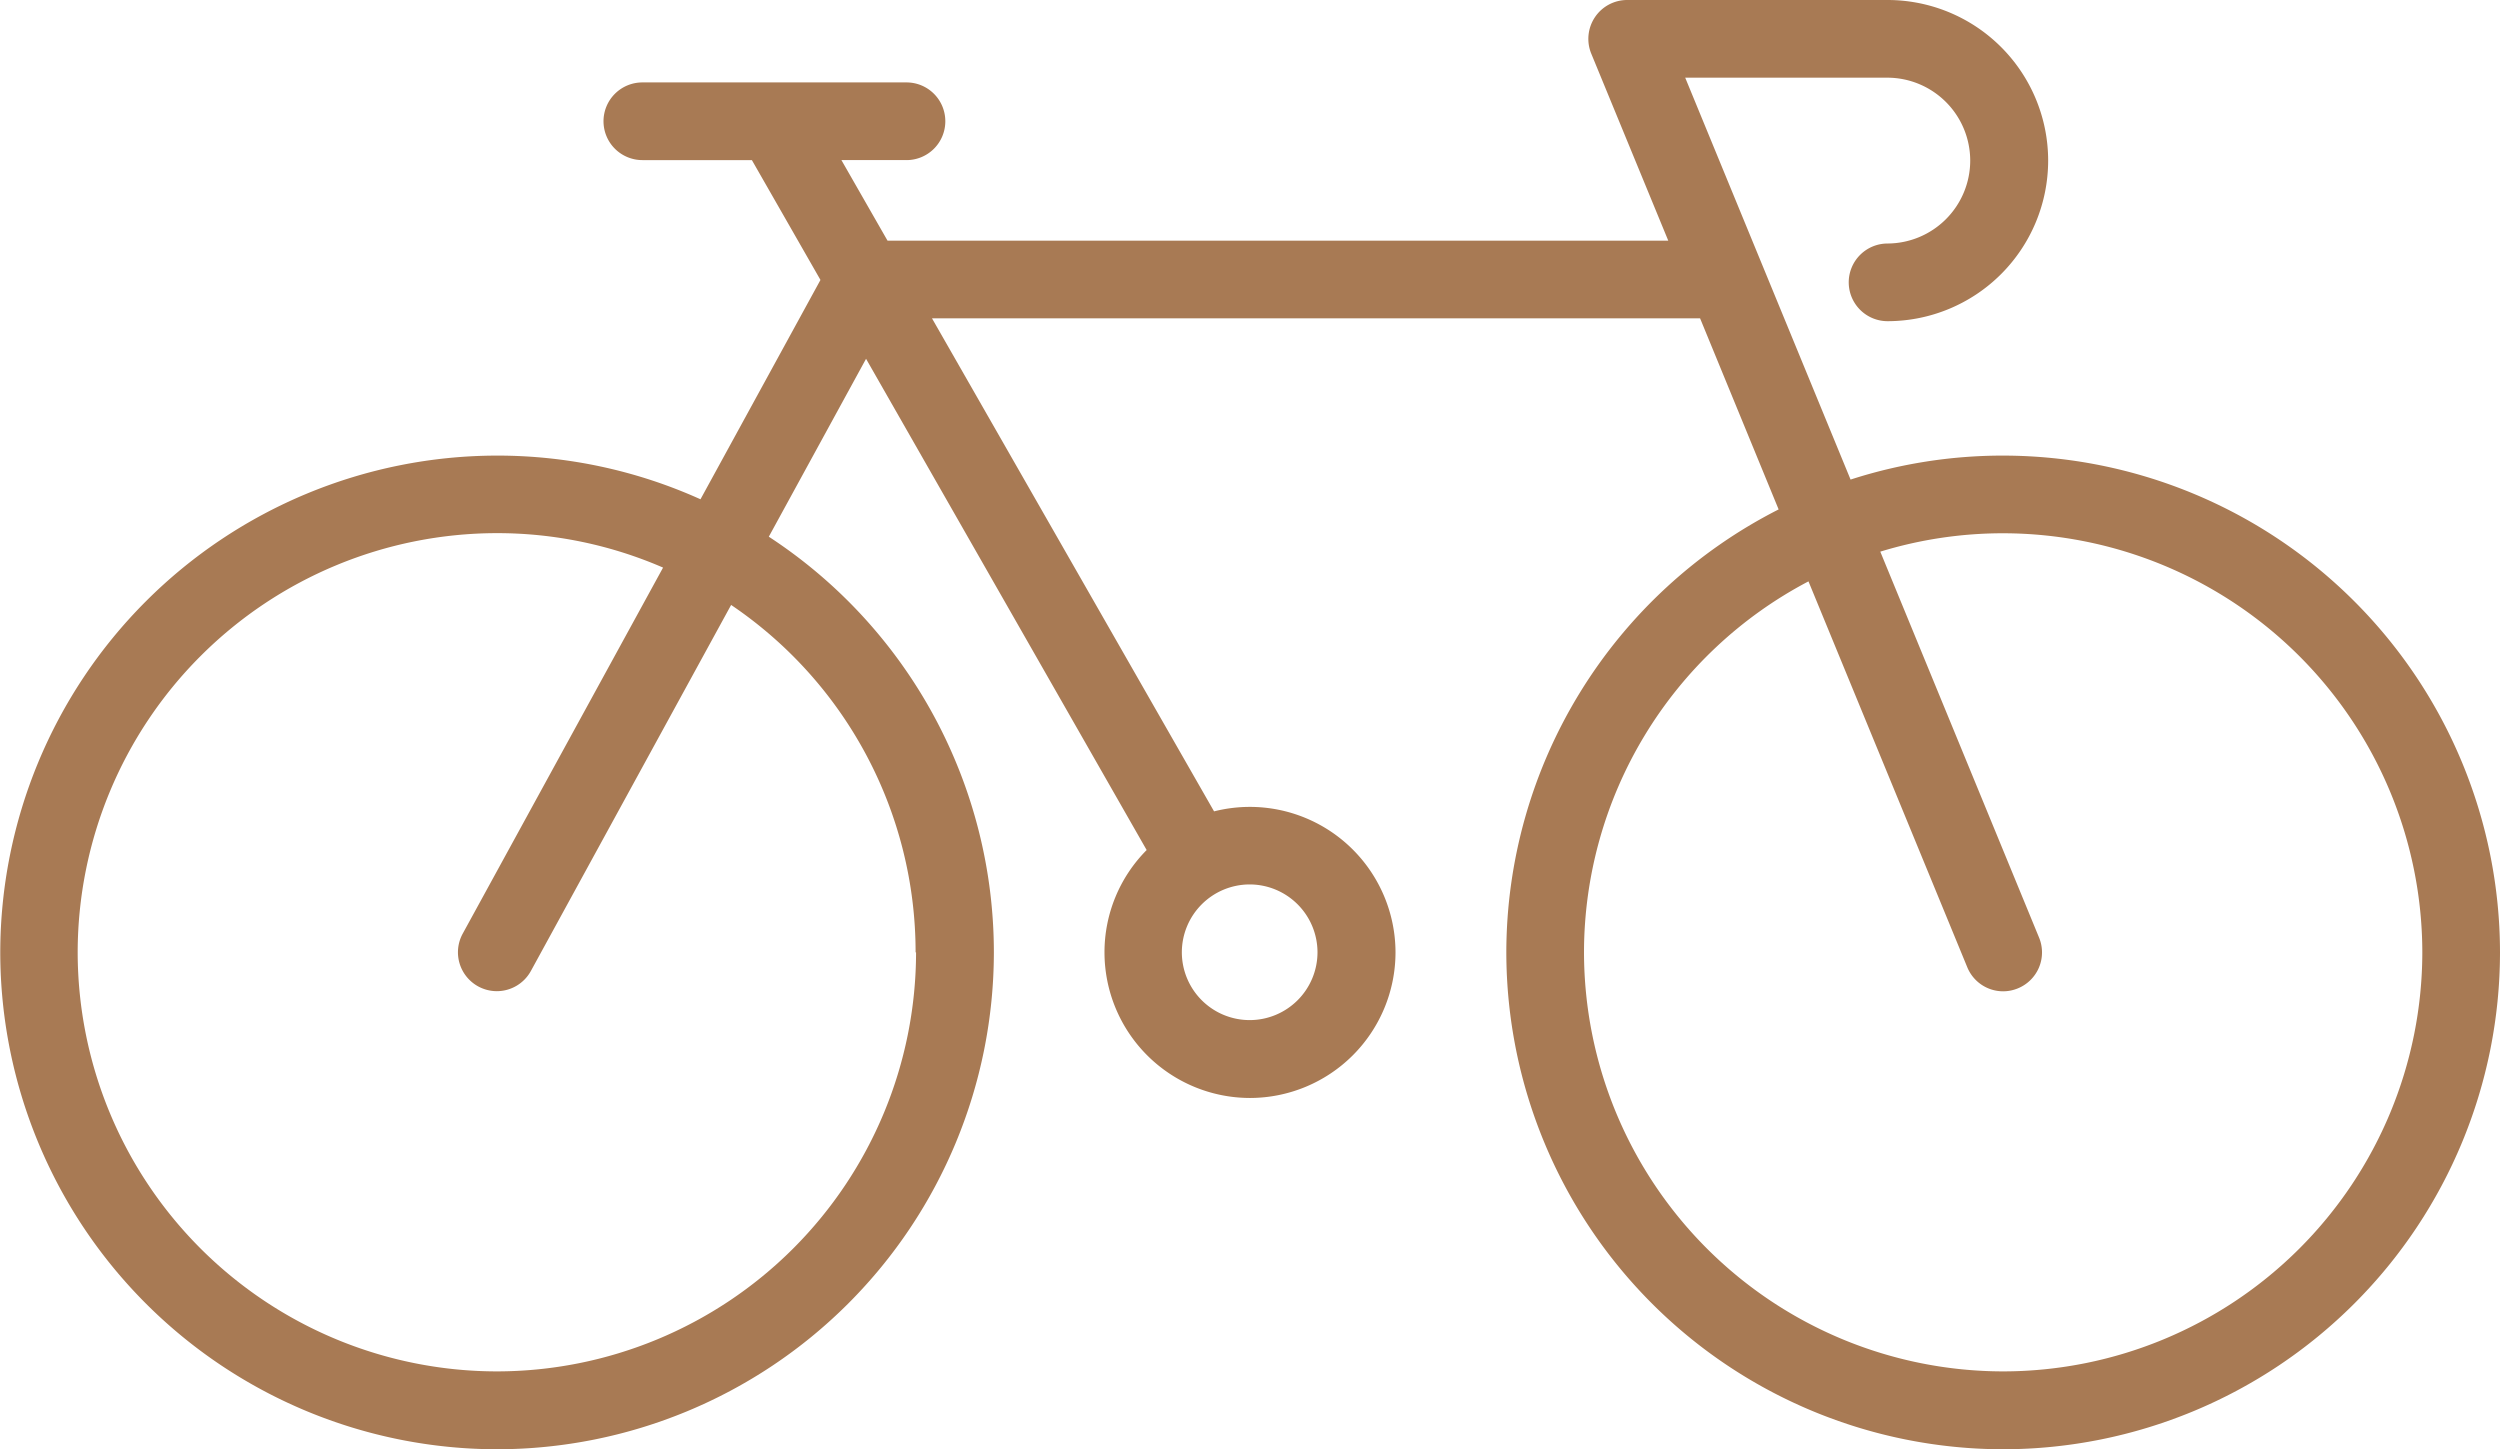 <svg xmlns="http://www.w3.org/2000/svg" xmlns:xlink="http://www.w3.org/1999/xlink" width="37.945" height="21.997" viewBox="0 0 37.945 21.997"><defs><clipPath id="a"><path d="M0,0H37.945V-22H0Z" fill="none"/></clipPath></defs><g transform="translate(0 21.997)" clip-path="url(#a)"><g transform="translate(30.404 -15.082)"><path d="M0,0A7.515,7.515,0,0,0-2.316.364l-2.51-6.1h3.072A1.26,1.26,0,0,1-.5-4.478,1.26,1.26,0,0,1-1.754-3.219a.59.59,0,0,0-.59.589.59.59,0,0,0,.59.59A2.44,2.44,0,0,0,.683-4.478,2.439,2.439,0,0,0-1.754-6.915H-5.706a.589.589,0,0,0-.49.261.592.592,0,0,0-.056.553l1.169,2.839h-11.85l-.7-1.223h.988a.589.589,0,0,0,.589-.59.589.589,0,0,0-.589-.589h-4.009a.59.59,0,0,0-.59.589.59.59,0,0,0,.59.59h1.662l1.041,1.819L-19.772.663A7.5,7.5,0,0,0-22.864,0,7.549,7.549,0,0,0-30.4,7.541a7.549,7.549,0,0,0,7.54,7.541,7.55,7.55,0,0,0,7.541-7.541,7.54,7.54,0,0,0-3.416-6.31l1.476-2.7L-13,5.987a2.2,2.2,0,0,0-.64,1.554A2.211,2.211,0,0,0-11.432,9.75,2.212,2.212,0,0,0-9.223,7.541a2.212,2.212,0,0,0-2.209-2.209,2.223,2.223,0,0,0-.545.068l-4.281-7.483H-4.6l1.192,2.9A7.55,7.55,0,0,0-7.541,7.541,7.55,7.55,0,0,0,0,15.082,7.55,7.55,0,0,0,7.541,7.541,7.55,7.55,0,0,0,0,0M-16.5,7.541A6.368,6.368,0,0,1-22.864,13.9a6.368,6.368,0,0,1-6.361-6.361,6.369,6.369,0,0,1,6.361-6.362A6.325,6.325,0,0,1-20.34,1.7l-3.041,5.556a.59.59,0,0,0,.234.8.591.591,0,0,0,.283.073.59.59,0,0,0,.518-.307l3.039-5.555a6.362,6.362,0,0,1,2.8,5.272m6.1,0a1.03,1.03,0,0,1-1.03,1.029,1.03,1.03,0,0,1-1.029-1.029,1.031,1.031,0,0,1,1.029-1.03,1.031,1.031,0,0,1,1.03,1.03M0,13.9A6.368,6.368,0,0,1-6.362,7.541,6.366,6.366,0,0,1-2.955,1.909l2.41,5.856A.588.588,0,0,0,0,8.131a.589.589,0,0,0,.224-.045.589.589,0,0,0,.321-.77l-2.41-5.858A6.348,6.348,0,0,1,0,1.179,6.369,6.369,0,0,1,6.362,7.541,6.368,6.368,0,0,1,0,13.9" fill="#a87a54"/></g></g></svg>